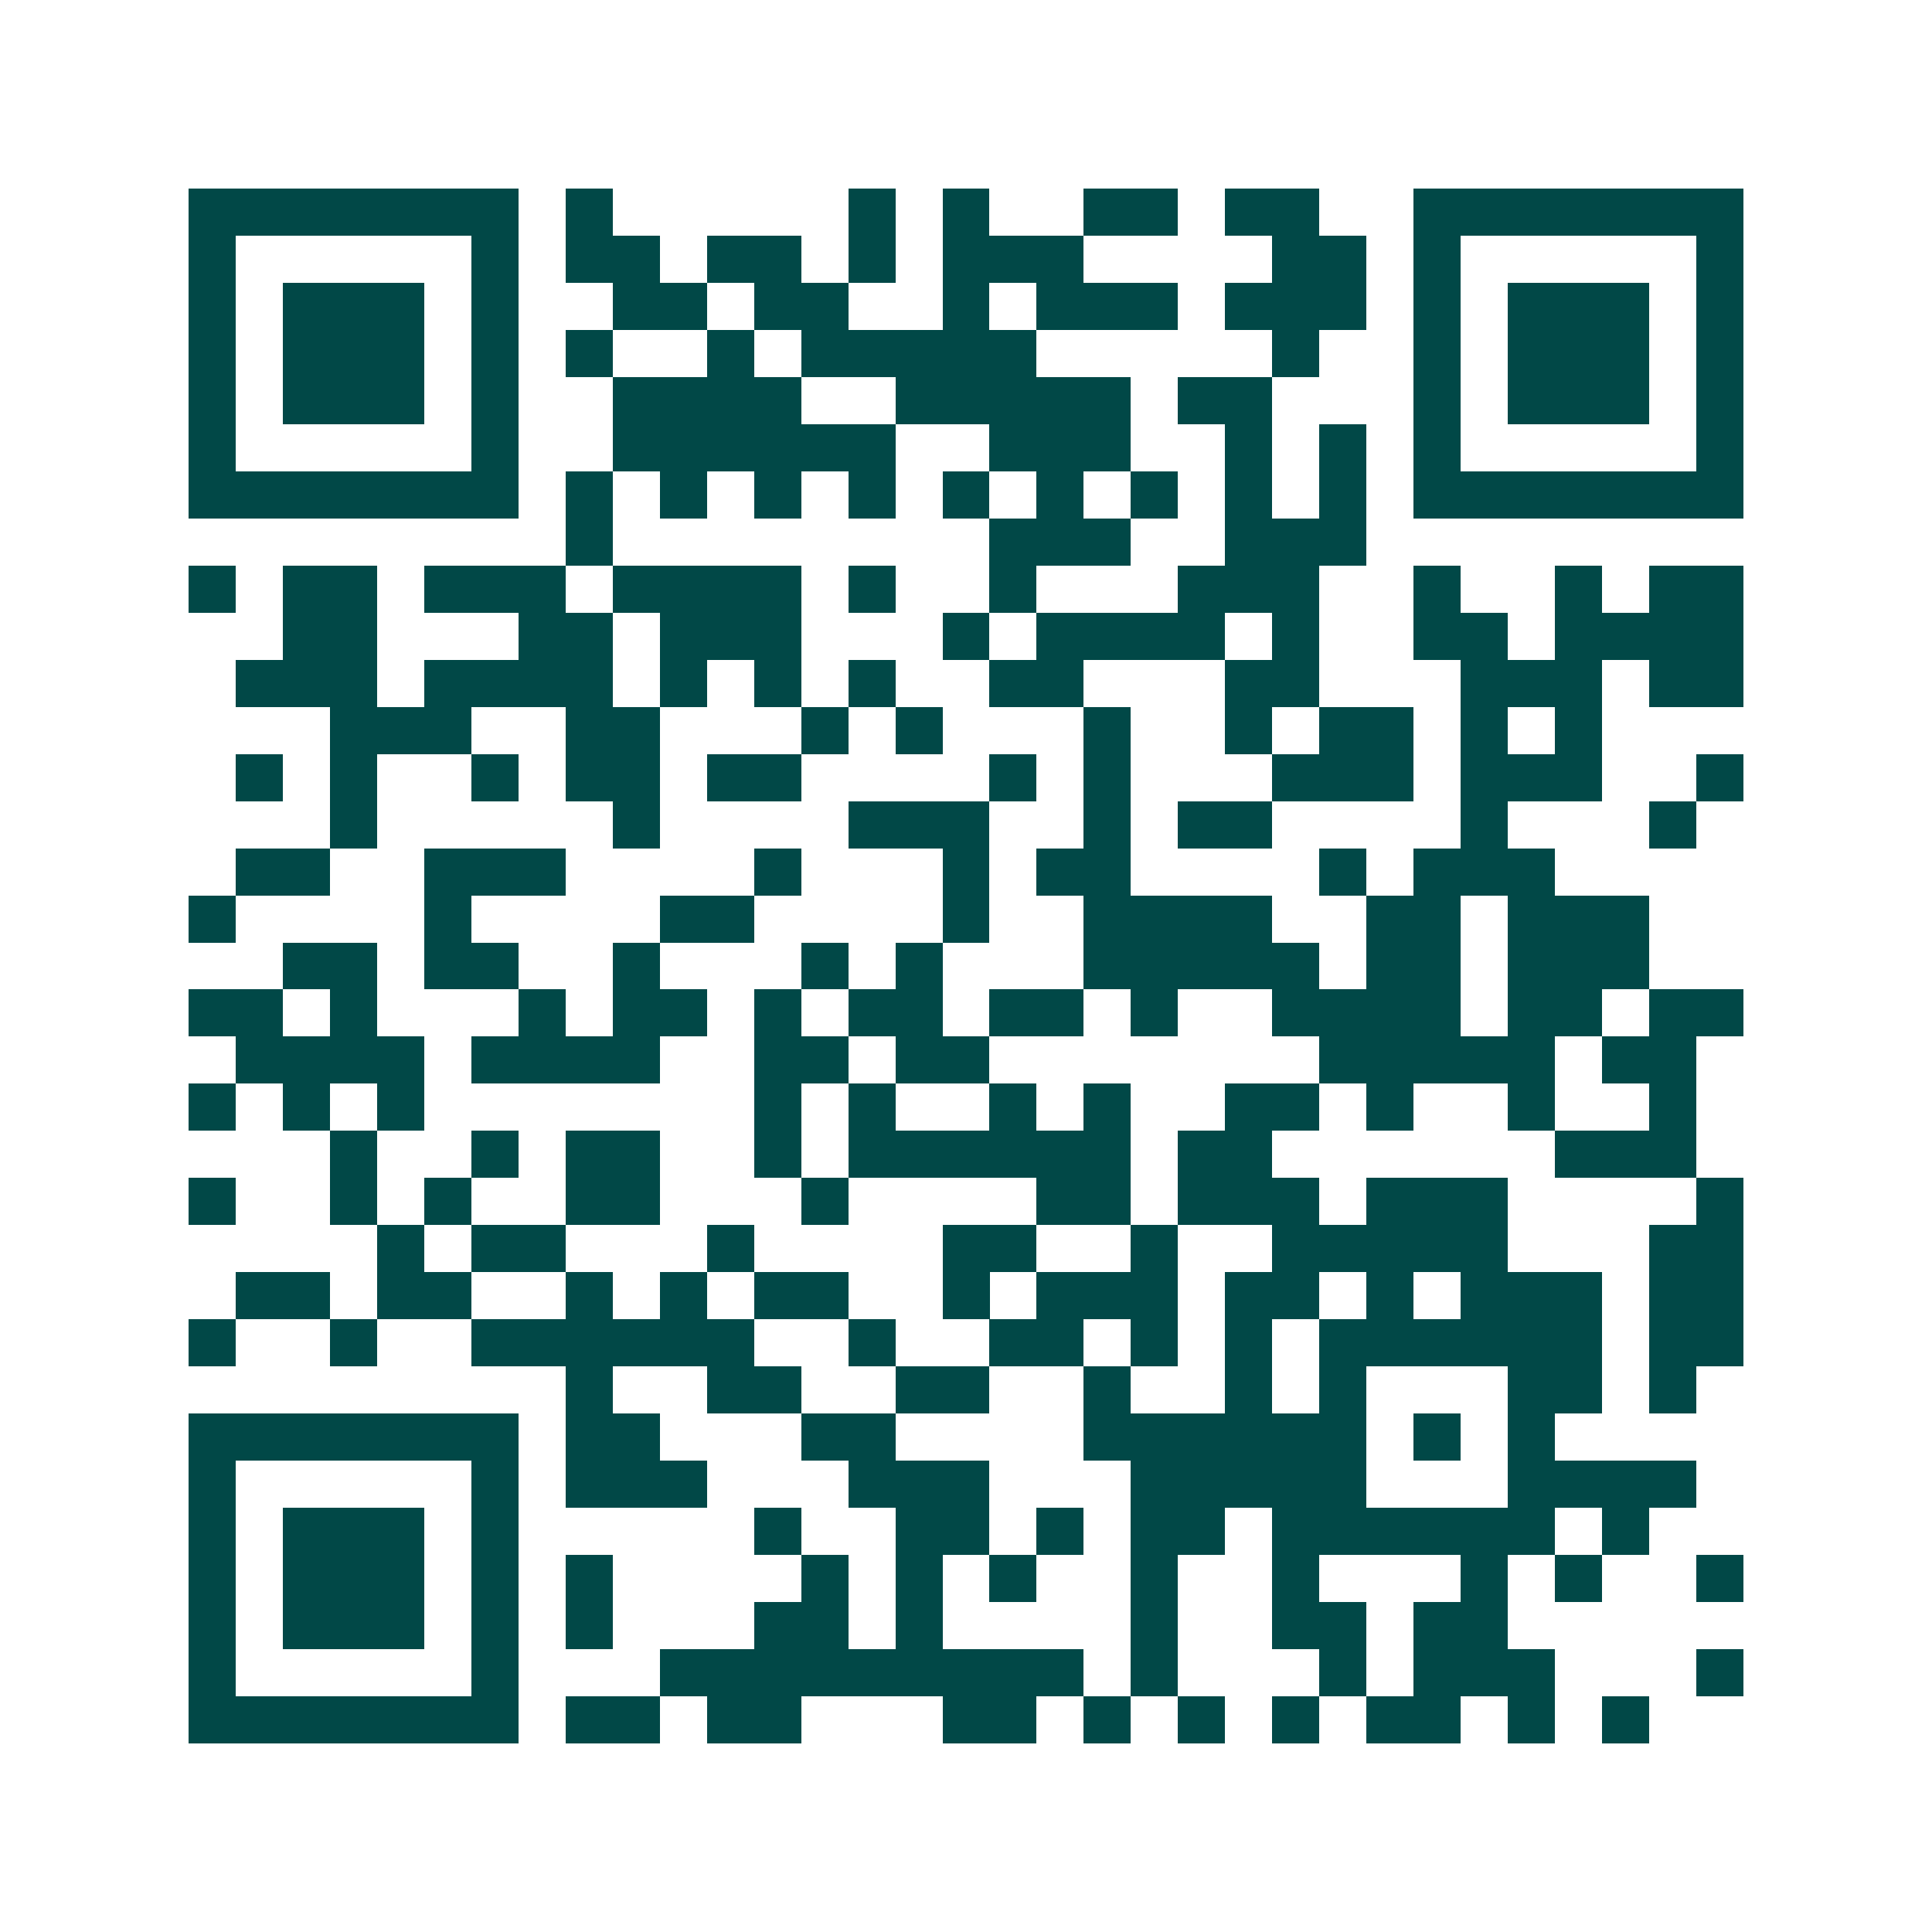 <svg xmlns="http://www.w3.org/2000/svg" width="200" height="200" viewBox="0 0 41 41" shape-rendering="crispEdges"><path fill="#ffffff" d="M0 0h41v41H0z"/><path stroke="#014847" d="M4 4.5h7m1 0h1m5 0h1m1 0h1m2 0h2m1 0h2m2 0h7M4 5.5h1m5 0h1m1 0h2m1 0h2m1 0h1m1 0h3m4 0h2m1 0h1m5 0h1M4 6.5h1m1 0h3m1 0h1m2 0h2m1 0h2m2 0h1m1 0h3m1 0h3m1 0h1m1 0h3m1 0h1M4 7.5h1m1 0h3m1 0h1m1 0h1m2 0h1m1 0h5m5 0h1m2 0h1m1 0h3m1 0h1M4 8.5h1m1 0h3m1 0h1m2 0h4m2 0h5m1 0h2m3 0h1m1 0h3m1 0h1M4 9.5h1m5 0h1m2 0h6m2 0h3m2 0h1m1 0h1m1 0h1m5 0h1M4 10.5h7m1 0h1m1 0h1m1 0h1m1 0h1m1 0h1m1 0h1m1 0h1m1 0h1m1 0h1m1 0h7M12 11.5h1m8 0h3m2 0h3M4 12.5h1m1 0h2m1 0h3m1 0h4m1 0h1m2 0h1m3 0h3m2 0h1m2 0h1m1 0h2M6 13.5h2m3 0h2m1 0h3m3 0h1m1 0h4m1 0h1m2 0h2m1 0h4M5 14.5h3m1 0h4m1 0h1m1 0h1m1 0h1m2 0h2m3 0h2m3 0h3m1 0h2M7 15.5h3m2 0h2m3 0h1m1 0h1m3 0h1m2 0h1m1 0h2m1 0h1m1 0h1M5 16.5h1m1 0h1m2 0h1m1 0h2m1 0h2m4 0h1m1 0h1m3 0h3m1 0h3m2 0h1M7 17.5h1m5 0h1m4 0h3m2 0h1m1 0h2m4 0h1m3 0h1M5 18.5h2m2 0h3m4 0h1m3 0h1m1 0h2m4 0h1m1 0h3M4 19.5h1m4 0h1m4 0h2m4 0h1m2 0h4m2 0h2m1 0h3M6 20.5h2m1 0h2m2 0h1m3 0h1m1 0h1m3 0h5m1 0h2m1 0h3M4 21.5h2m1 0h1m3 0h1m1 0h2m1 0h1m1 0h2m1 0h2m1 0h1m2 0h4m1 0h2m1 0h2M5 22.5h4m1 0h4m2 0h2m1 0h2m7 0h5m1 0h2M4 23.5h1m1 0h1m1 0h1m7 0h1m1 0h1m2 0h1m1 0h1m2 0h2m1 0h1m2 0h1m2 0h1M7 24.5h1m2 0h1m1 0h2m2 0h1m1 0h6m1 0h2m6 0h3M4 25.5h1m2 0h1m1 0h1m2 0h2m3 0h1m4 0h2m1 0h3m1 0h3m4 0h1M8 26.5h1m1 0h2m3 0h1m4 0h2m2 0h1m2 0h5m3 0h2M5 27.5h2m1 0h2m2 0h1m1 0h1m1 0h2m2 0h1m1 0h3m1 0h2m1 0h1m1 0h3m1 0h2M4 28.5h1m2 0h1m2 0h6m2 0h1m2 0h2m1 0h1m1 0h1m1 0h6m1 0h2M12 29.5h1m2 0h2m2 0h2m2 0h1m2 0h1m1 0h1m3 0h2m1 0h1M4 30.5h7m1 0h2m3 0h2m4 0h6m1 0h1m1 0h1M4 31.5h1m5 0h1m1 0h3m3 0h3m3 0h5m3 0h4M4 32.5h1m1 0h3m1 0h1m5 0h1m2 0h2m1 0h1m1 0h2m1 0h6m1 0h1M4 33.5h1m1 0h3m1 0h1m1 0h1m4 0h1m1 0h1m1 0h1m2 0h1m2 0h1m3 0h1m1 0h1m2 0h1M4 34.5h1m1 0h3m1 0h1m1 0h1m3 0h2m1 0h1m4 0h1m2 0h2m1 0h2M4 35.5h1m5 0h1m3 0h9m1 0h1m3 0h1m1 0h3m3 0h1M4 36.5h7m1 0h2m1 0h2m3 0h2m1 0h1m1 0h1m1 0h1m1 0h2m1 0h1m1 0h1"/></svg>
